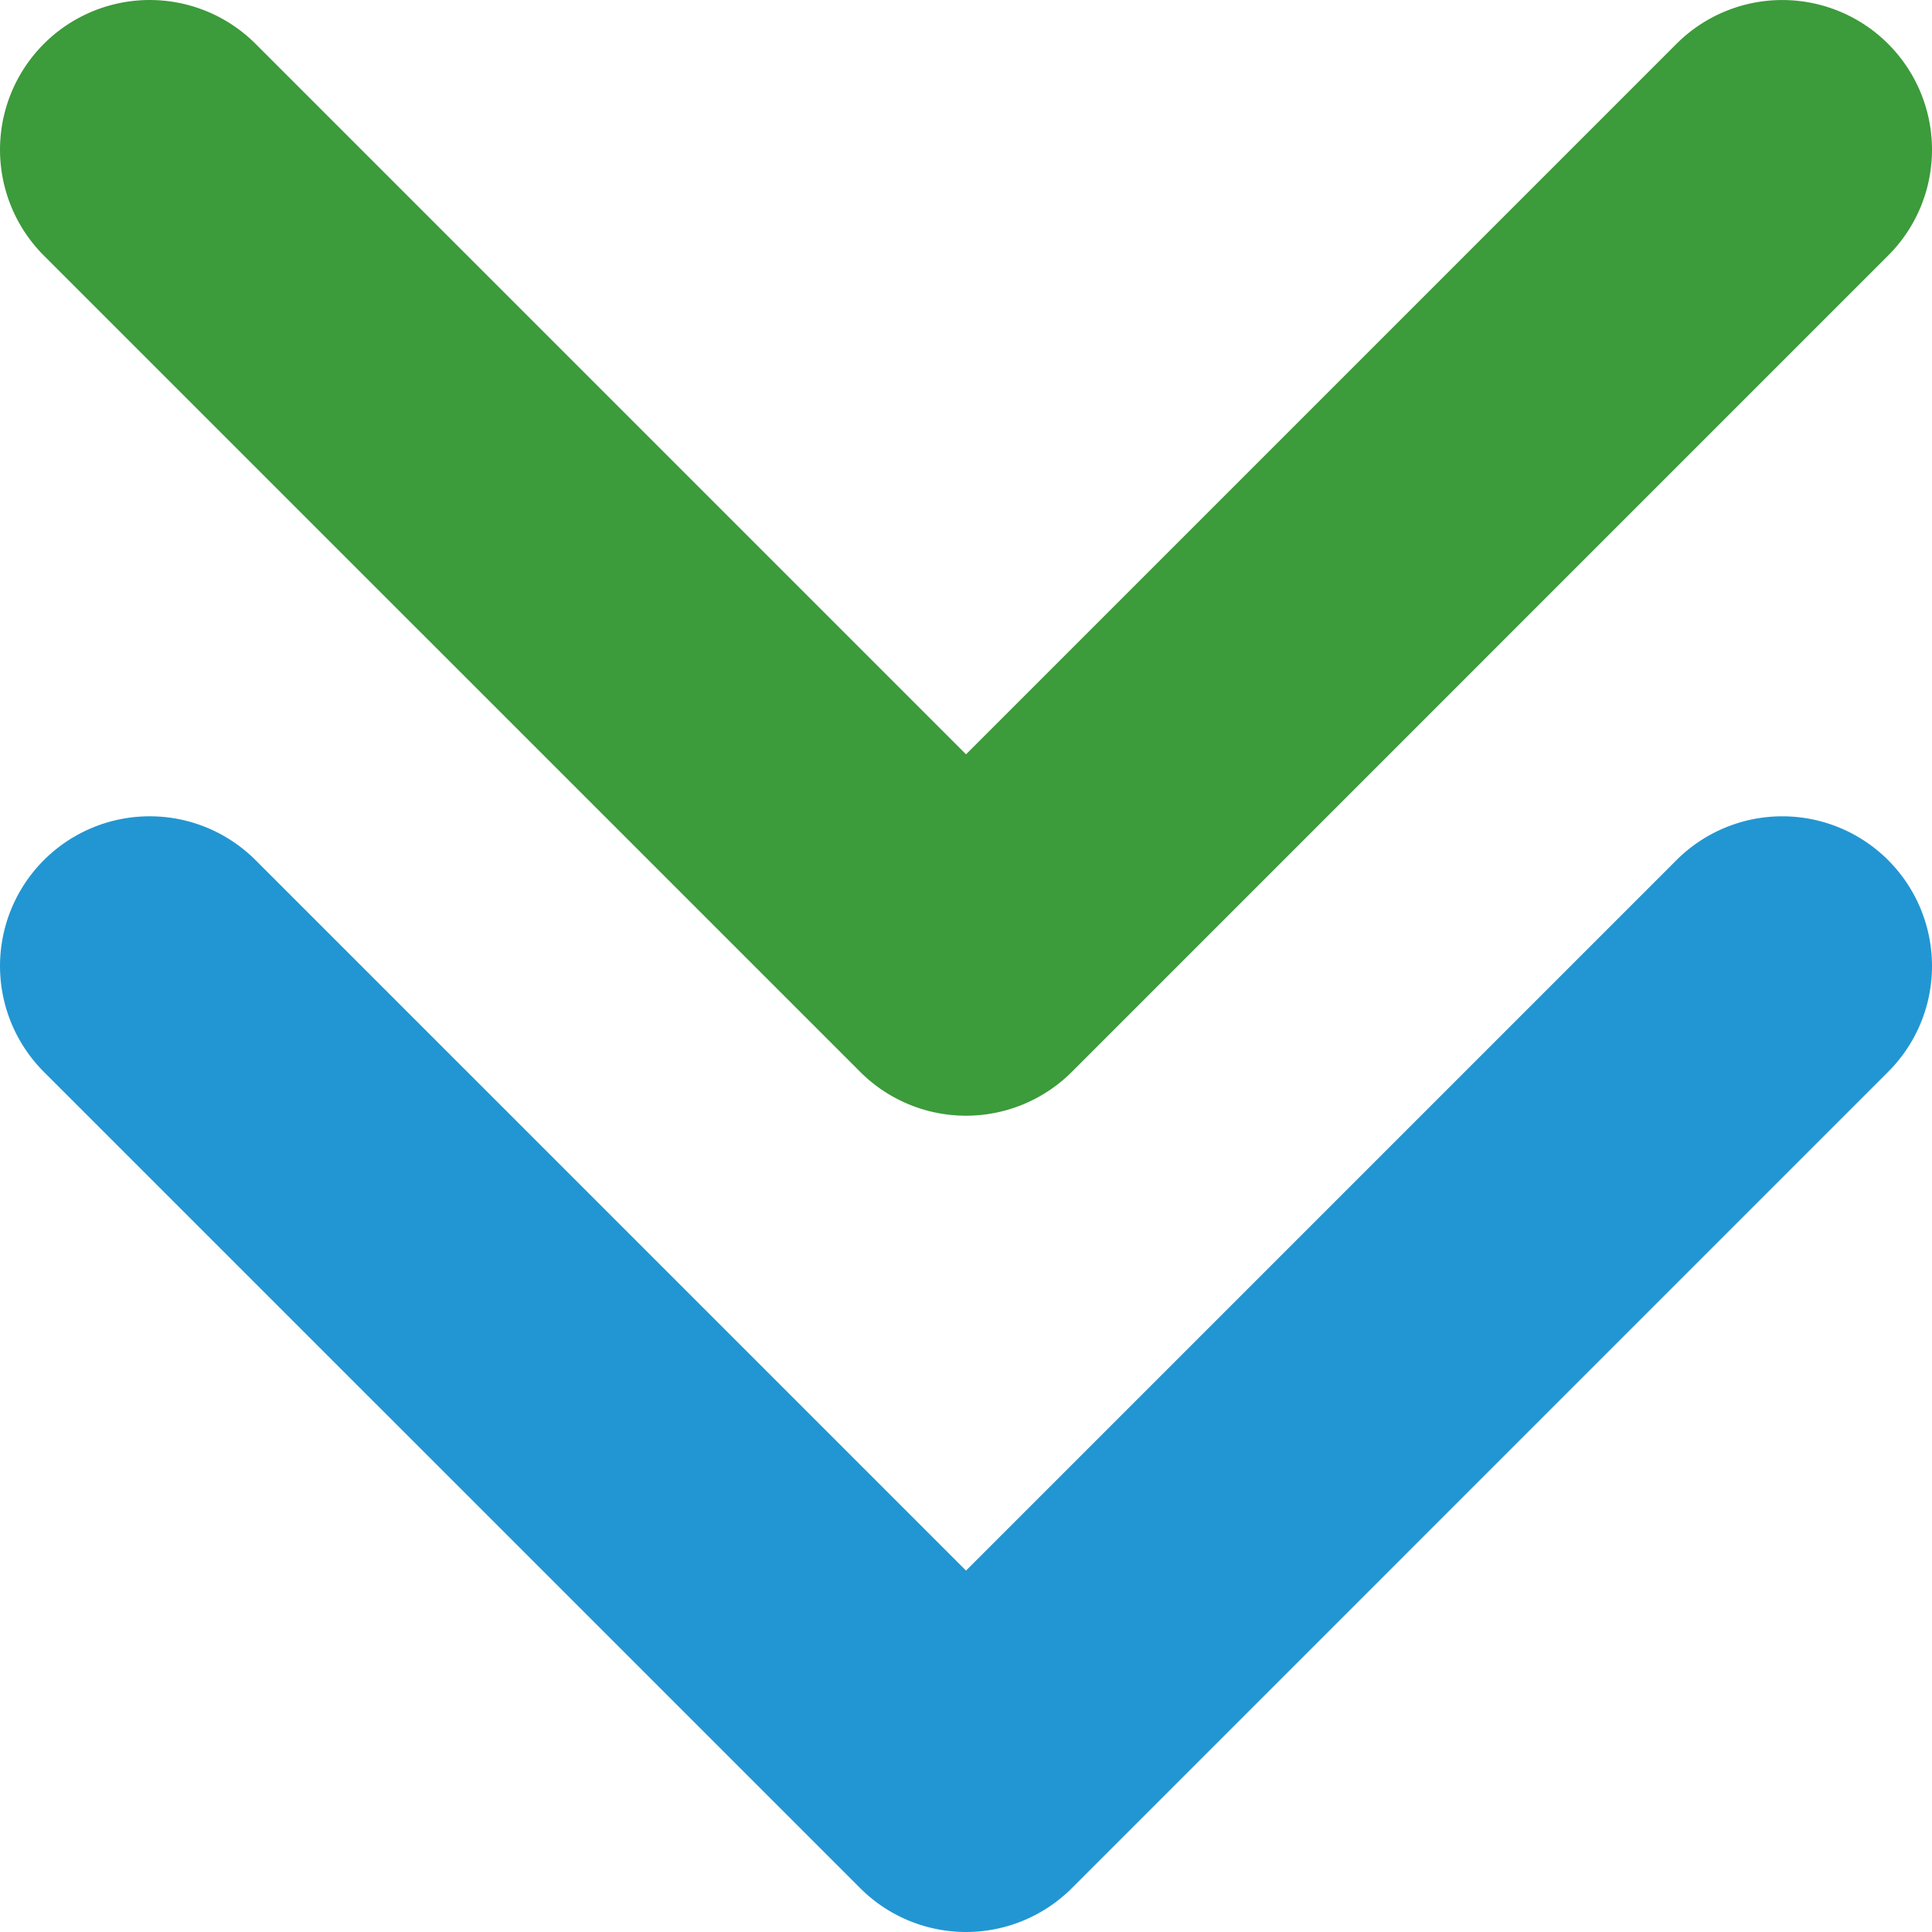 <svg xmlns="http://www.w3.org/2000/svg" width="51.623" height="51.623" viewBox="0 0 51.623 51.623">
  <g id="Raggruppa_43" data-name="Raggruppa 43" transform="translate(4 4)">
    <path id="Tracciato_234" data-name="Tracciato 234" d="M21.812,47.623a3.987,3.987,0,0,1-2.828-1.172L-2.828,24.64A4,4,0,0,1-4,21.812a4,4,0,0,1,1.172-2.828L18.983-2.828a4,4,0,0,1,5.657,0,4,4,0,0,1,0,5.657L5.657,21.812,24.64,40.795a4,4,0,0,1-2.828,6.828Z" transform="translate(0 43.623) rotate(-90)" fill="#2296d2"/>
    <path id="Tracciato_235" data-name="Tracciato 235" d="M21.812,47.623a3.987,3.987,0,0,1-2.828-1.172L-2.828,24.64A4,4,0,0,1-4,21.812a4,4,0,0,1,1.172-2.828L18.983-2.828a4,4,0,0,1,5.657,0,4,4,0,0,1,0,5.657L5.657,21.812,24.64,40.795a4,4,0,0,1-2.828,6.828Z" transform="translate(0 21.812) rotate(-90)" fill="#3c9b3b"/>
  </g>
</svg>
